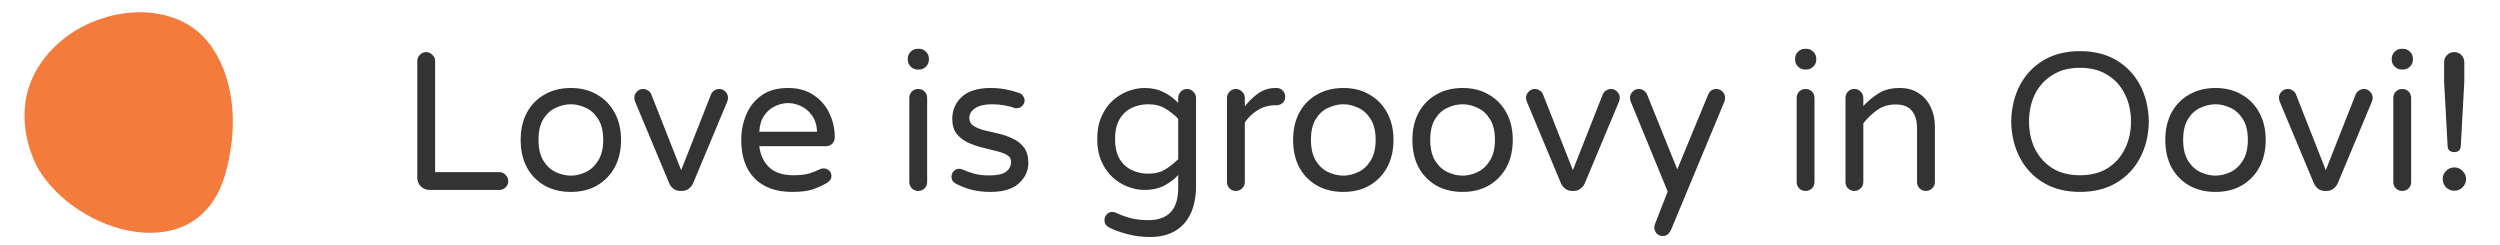 <?xml version="1.0" encoding="UTF-8"?>
<svg xmlns="http://www.w3.org/2000/svg" width="204" height="20" viewBox="0 0 204 20" fill="none">
  <path fill-rule="evenodd" clip-rule="evenodd" d="M3.108 13.758C3.108 13.758 -0.291 8.026 4.818 3.485C7.527 1.072 12.106 0.094 15.365 2.019C16.565 2.721 17.455 3.892 18.035 5.165C19.304 7.985 19.214 11.254 18.385 14.196C16.195 21.995 6.307 19.155 3.108 13.758Z" fill="#F37C3D"></path>
  <path d="M35.059 15.5C34.782 15.5 34.542 15.404 34.339 15.212C34.147 15.009 34.051 14.769 34.051 14.492V4.988C34.051 4.785 34.12 4.615 34.259 4.476C34.398 4.327 34.568 4.252 34.771 4.252C34.974 4.252 35.144 4.327 35.283 4.476C35.432 4.615 35.507 4.785 35.507 4.988V14.044H40.739C40.942 14.044 41.112 14.119 41.251 14.268C41.4 14.407 41.475 14.577 41.475 14.78C41.475 14.983 41.4 15.153 41.251 15.292C41.112 15.431 40.942 15.5 40.739 15.5H35.059ZM46.582 15.66C45.76 15.66 45.04 15.484 44.422 15.132C43.803 14.769 43.323 14.273 42.982 13.644C42.651 13.004 42.486 12.263 42.486 11.42C42.486 10.577 42.651 9.841 42.982 9.212C43.323 8.572 43.803 8.076 44.422 7.724C45.04 7.361 45.76 7.18 46.582 7.18C47.403 7.18 48.118 7.361 48.726 7.724C49.344 8.076 49.824 8.572 50.166 9.212C50.507 9.841 50.678 10.577 50.678 11.42C50.678 12.263 50.507 13.004 50.166 13.644C49.824 14.273 49.344 14.769 48.726 15.132C48.118 15.484 47.403 15.66 46.582 15.66ZM46.582 14.332C46.987 14.332 47.392 14.236 47.798 14.044C48.203 13.852 48.539 13.543 48.806 13.116C49.083 12.679 49.222 12.108 49.222 11.404C49.222 10.7 49.083 10.135 48.806 9.708C48.539 9.281 48.203 8.977 47.798 8.796C47.392 8.604 46.987 8.508 46.582 8.508C46.176 8.508 45.766 8.604 45.35 8.796C44.944 8.977 44.608 9.281 44.342 9.708C44.075 10.135 43.942 10.7 43.942 11.404C43.942 12.108 44.075 12.679 44.342 13.116C44.608 13.543 44.944 13.852 45.35 14.044C45.766 14.236 46.176 14.332 46.582 14.332ZM55.503 15.58C55.3 15.58 55.119 15.521 54.959 15.404C54.809 15.287 54.697 15.148 54.623 14.988L51.839 8.332C51.785 8.204 51.759 8.092 51.759 7.996C51.759 7.793 51.828 7.623 51.967 7.484C52.105 7.335 52.276 7.26 52.479 7.26C52.628 7.26 52.761 7.303 52.879 7.388C53.007 7.463 53.092 7.559 53.135 7.676L55.583 13.884L58.031 7.676C58.084 7.559 58.169 7.463 58.287 7.388C58.415 7.303 58.548 7.26 58.687 7.26C58.889 7.26 59.06 7.335 59.199 7.484C59.337 7.623 59.407 7.793 59.407 7.996C59.407 8.092 59.38 8.204 59.327 8.332L56.543 14.988C56.468 15.148 56.351 15.287 56.191 15.404C56.041 15.521 55.865 15.58 55.663 15.58H55.503ZM64.63 15.66C63.328 15.66 62.31 15.292 61.574 14.556C60.848 13.809 60.486 12.764 60.486 11.42C60.486 10.695 60.619 10.012 60.886 9.372C61.152 8.721 61.568 8.193 62.134 7.788C62.699 7.383 63.424 7.18 64.31 7.18C65.131 7.18 65.824 7.372 66.39 7.756C66.955 8.129 67.382 8.62 67.67 9.228C67.968 9.836 68.118 10.497 68.118 11.212C68.118 11.415 68.048 11.585 67.91 11.724C67.782 11.863 67.606 11.932 67.382 11.932H61.958C62.043 12.647 62.315 13.223 62.774 13.66C63.232 14.087 63.894 14.3 64.758 14.3C65.238 14.3 65.643 14.257 65.974 14.172C66.304 14.076 66.619 13.953 66.918 13.804C67.003 13.761 67.099 13.74 67.206 13.74C67.376 13.74 67.526 13.799 67.654 13.916C67.782 14.033 67.846 14.183 67.846 14.364C67.846 14.492 67.803 14.609 67.718 14.716C67.643 14.812 67.547 14.892 67.43 14.956C67.078 15.159 66.694 15.329 66.278 15.468C65.872 15.596 65.323 15.66 64.63 15.66ZM61.958 10.748H66.678C66.646 10.193 66.502 9.745 66.246 9.404C66 9.063 65.702 8.812 65.35 8.652C64.998 8.492 64.651 8.412 64.31 8.412C63.968 8.412 63.622 8.492 63.27 8.652C62.918 8.812 62.619 9.063 62.374 9.404C62.128 9.745 61.99 10.193 61.958 10.748ZM74.888 5.676C74.665 5.676 74.472 5.596 74.312 5.436C74.153 5.276 74.073 5.084 74.073 4.86V4.796C74.073 4.572 74.153 4.38 74.312 4.22C74.472 4.06 74.665 3.98 74.888 3.98H74.984C75.209 3.98 75.4 4.06 75.561 4.22C75.721 4.38 75.8 4.572 75.8 4.796V4.86C75.8 5.084 75.721 5.276 75.561 5.436C75.4 5.596 75.209 5.676 74.984 5.676H74.888ZM74.921 15.58C74.718 15.58 74.547 15.511 74.409 15.372C74.27 15.233 74.201 15.063 74.201 14.86V7.996C74.201 7.783 74.27 7.607 74.409 7.468C74.547 7.329 74.718 7.26 74.921 7.26C75.134 7.26 75.31 7.329 75.448 7.468C75.587 7.607 75.656 7.783 75.656 7.996V14.86C75.656 15.063 75.587 15.233 75.448 15.372C75.31 15.511 75.134 15.58 74.921 15.58ZM80.825 15.66C80.238 15.66 79.705 15.596 79.225 15.468C78.756 15.34 78.318 15.164 77.913 14.94C77.732 14.812 77.641 14.636 77.641 14.412C77.641 14.252 77.7 14.108 77.817 13.98C77.934 13.841 78.084 13.772 78.265 13.772C78.361 13.772 78.457 13.793 78.553 13.836C78.841 13.964 79.156 14.076 79.497 14.172C79.849 14.268 80.26 14.316 80.729 14.316C81.348 14.316 81.796 14.22 82.073 14.028C82.361 13.825 82.505 13.543 82.505 13.18C82.505 12.945 82.388 12.764 82.153 12.636C81.929 12.508 81.63 12.401 81.257 12.316C80.894 12.22 80.51 12.124 80.105 12.028C79.7 11.921 79.31 11.783 78.937 11.612C78.574 11.431 78.276 11.191 78.041 10.892C77.817 10.583 77.705 10.188 77.705 9.708C77.705 8.983 77.966 8.38 78.489 7.9C79.012 7.42 79.79 7.18 80.825 7.18C81.262 7.18 81.673 7.217 82.057 7.292C82.452 7.367 82.814 7.463 83.145 7.58C83.294 7.623 83.406 7.708 83.481 7.836C83.566 7.953 83.609 8.071 83.609 8.188C83.609 8.359 83.545 8.508 83.417 8.636C83.3 8.764 83.15 8.828 82.969 8.828C82.926 8.828 82.889 8.828 82.857 8.828C82.825 8.817 82.793 8.807 82.761 8.796C82.505 8.711 82.222 8.641 81.913 8.588C81.614 8.535 81.289 8.508 80.937 8.508C80.35 8.508 79.897 8.615 79.577 8.828C79.257 9.041 79.097 9.308 79.097 9.628C79.097 9.905 79.209 10.119 79.433 10.268C79.668 10.417 79.966 10.54 80.329 10.636C80.702 10.721 81.092 10.812 81.497 10.908C81.913 11.004 82.302 11.143 82.665 11.324C83.038 11.495 83.337 11.735 83.561 12.044C83.796 12.353 83.913 12.769 83.913 13.292C83.913 13.943 83.652 14.503 83.129 14.972C82.617 15.431 81.849 15.66 80.825 15.66ZM93.837 19.34C93.186 19.34 92.546 19.255 91.917 19.084C91.287 18.913 90.786 18.721 90.413 18.508C90.338 18.455 90.269 18.385 90.205 18.3C90.151 18.215 90.125 18.097 90.125 17.948C90.125 17.788 90.183 17.639 90.301 17.5C90.429 17.361 90.583 17.292 90.765 17.292C90.818 17.292 90.866 17.297 90.909 17.308C90.962 17.319 91.01 17.335 91.053 17.356C91.394 17.527 91.783 17.671 92.221 17.788C92.658 17.905 93.149 17.964 93.693 17.964C95.325 17.964 96.141 17.095 96.141 15.356V14.284C95.81 14.636 95.421 14.929 94.973 15.164C94.525 15.388 94.002 15.5 93.405 15.5C92.957 15.5 92.503 15.415 92.045 15.244C91.597 15.073 91.181 14.817 90.797 14.476C90.423 14.135 90.119 13.703 89.885 13.18C89.65 12.657 89.533 12.044 89.533 11.34C89.533 10.636 89.65 10.023 89.885 9.5C90.119 8.977 90.423 8.545 90.797 8.204C91.181 7.863 91.597 7.607 92.045 7.436C92.503 7.265 92.957 7.18 93.405 7.18C94.002 7.18 94.525 7.297 94.973 7.532C95.421 7.756 95.81 8.044 96.141 8.396V7.996C96.141 7.793 96.21 7.623 96.349 7.484C96.487 7.335 96.658 7.26 96.861 7.26C97.063 7.26 97.234 7.335 97.373 7.484C97.522 7.623 97.597 7.793 97.597 7.996V15.148C97.597 16.492 97.271 17.527 96.621 18.252C95.97 18.977 95.042 19.34 93.837 19.34ZM93.709 14.172C94.263 14.172 94.733 14.049 95.117 13.804C95.501 13.559 95.842 13.287 96.141 12.988V9.692C95.842 9.383 95.501 9.111 95.117 8.876C94.733 8.631 94.263 8.508 93.709 8.508C93.207 8.508 92.749 8.609 92.333 8.812C91.917 9.015 91.586 9.329 91.341 9.756C91.106 10.172 90.989 10.7 90.989 11.34C90.989 11.98 91.106 12.513 91.341 12.94C91.586 13.356 91.917 13.665 92.333 13.868C92.749 14.071 93.207 14.172 93.709 14.172ZM100.842 15.58C100.64 15.58 100.469 15.511 100.33 15.372C100.192 15.233 100.122 15.063 100.122 14.86V7.996C100.122 7.793 100.192 7.623 100.33 7.484C100.469 7.335 100.64 7.26 100.842 7.26C101.045 7.26 101.216 7.335 101.354 7.484C101.504 7.623 101.578 7.793 101.578 7.996V8.684C101.866 8.3 102.218 7.953 102.634 7.644C103.05 7.335 103.536 7.18 104.09 7.18H104.17C104.373 7.18 104.538 7.249 104.666 7.388C104.805 7.527 104.874 7.697 104.874 7.9C104.874 8.103 104.805 8.268 104.666 8.396C104.528 8.524 104.352 8.588 104.138 8.588H104.058C103.536 8.588 103.061 8.721 102.634 8.988C102.208 9.244 101.856 9.58 101.578 9.996V14.86C101.578 15.063 101.504 15.233 101.354 15.372C101.216 15.511 101.045 15.58 100.842 15.58ZM109.613 15.66C108.792 15.66 108.072 15.484 107.453 15.132C106.834 14.769 106.354 14.273 106.013 13.644C105.682 13.004 105.517 12.263 105.517 11.42C105.517 10.577 105.682 9.841 106.013 9.212C106.354 8.572 106.834 8.076 107.453 7.724C108.072 7.361 108.792 7.18 109.613 7.18C110.434 7.18 111.149 7.361 111.757 7.724C112.376 8.076 112.856 8.572 113.197 9.212C113.538 9.841 113.709 10.577 113.709 11.42C113.709 12.263 113.538 13.004 113.197 13.644C112.856 14.273 112.376 14.769 111.757 15.132C111.149 15.484 110.434 15.66 109.613 15.66ZM109.613 14.332C110.018 14.332 110.424 14.236 110.829 14.044C111.234 13.852 111.57 13.543 111.837 13.116C112.114 12.679 112.253 12.108 112.253 11.404C112.253 10.7 112.114 10.135 111.837 9.708C111.57 9.281 111.234 8.977 110.829 8.796C110.424 8.604 110.018 8.508 109.613 8.508C109.208 8.508 108.797 8.604 108.381 8.796C107.976 8.977 107.64 9.281 107.373 9.708C107.106 10.135 106.973 10.7 106.973 11.404C106.973 12.108 107.106 12.679 107.373 13.116C107.64 13.543 107.976 13.852 108.381 14.044C108.797 14.236 109.208 14.332 109.613 14.332ZM119.347 15.66C118.526 15.66 117.806 15.484 117.187 15.132C116.569 14.769 116.089 14.273 115.747 13.644C115.417 13.004 115.251 12.263 115.251 11.42C115.251 10.577 115.417 9.841 115.747 9.212C116.089 8.572 116.569 8.076 117.187 7.724C117.806 7.361 118.526 7.18 119.347 7.18C120.169 7.18 120.883 7.361 121.491 7.724C122.11 8.076 122.59 8.572 122.931 9.212C123.273 9.841 123.443 10.577 123.443 11.42C123.443 12.263 123.273 13.004 122.931 13.644C122.59 14.273 122.11 14.769 121.491 15.132C120.883 15.484 120.169 15.66 119.347 15.66ZM119.347 14.332C119.753 14.332 120.158 14.236 120.563 14.044C120.969 13.852 121.305 13.543 121.571 13.116C121.849 12.679 121.987 12.108 121.987 11.404C121.987 10.7 121.849 10.135 121.571 9.708C121.305 9.281 120.969 8.977 120.563 8.796C120.158 8.604 119.753 8.508 119.347 8.508C118.942 8.508 118.531 8.604 118.115 8.796C117.71 8.977 117.374 9.281 117.107 9.708C116.841 10.135 116.707 10.7 116.707 11.404C116.707 12.108 116.841 12.679 117.107 13.116C117.374 13.543 117.71 13.852 118.115 14.044C118.531 14.236 118.942 14.332 119.347 14.332ZM128.268 15.58C128.066 15.58 127.884 15.521 127.724 15.404C127.575 15.287 127.463 15.148 127.388 14.988L124.604 8.332C124.551 8.204 124.524 8.092 124.524 7.996C124.524 7.793 124.594 7.623 124.732 7.484C124.871 7.335 125.042 7.26 125.244 7.26C125.394 7.26 125.527 7.303 125.644 7.388C125.772 7.463 125.858 7.559 125.9 7.676L128.348 13.884L130.796 7.676C130.85 7.559 130.935 7.463 131.052 7.388C131.18 7.303 131.314 7.26 131.452 7.26C131.655 7.26 131.826 7.335 131.964 7.484C132.103 7.623 132.172 7.793 132.172 7.996C132.172 8.092 132.146 8.204 132.092 8.332L129.308 14.988C129.234 15.148 129.116 15.287 128.956 15.404C128.807 15.521 128.631 15.58 128.428 15.58H128.268ZM135.681 19.26C135.489 19.26 135.323 19.191 135.185 19.052C135.057 18.913 134.993 18.748 134.993 18.556C134.993 18.46 135.009 18.375 135.041 18.3L136.081 15.628L133.073 8.3C133.062 8.257 133.046 8.209 133.025 8.156C133.014 8.103 133.009 8.049 133.009 7.996C133.009 7.793 133.078 7.623 133.217 7.484C133.355 7.335 133.526 7.26 133.729 7.26C133.878 7.26 134.011 7.303 134.129 7.388C134.257 7.473 134.347 7.58 134.401 7.708L136.865 13.82L139.377 7.74C139.441 7.591 139.526 7.473 139.633 7.388C139.75 7.303 139.889 7.26 140.049 7.26C140.251 7.26 140.422 7.335 140.561 7.484C140.699 7.623 140.769 7.793 140.769 7.996C140.769 8.092 140.753 8.183 140.721 8.268L136.353 18.764C136.289 18.903 136.203 19.02 136.097 19.116C135.99 19.212 135.851 19.26 135.681 19.26ZM147.295 5.676C147.071 5.676 146.879 5.596 146.719 5.436C146.559 5.276 146.479 5.084 146.479 4.86V4.796C146.479 4.572 146.559 4.38 146.719 4.22C146.879 4.06 147.071 3.98 147.295 3.98H147.391C147.615 3.98 147.807 4.06 147.967 4.22C148.127 4.38 148.207 4.572 148.207 4.796V4.86C148.207 5.084 148.127 5.276 147.967 5.436C147.807 5.596 147.615 5.676 147.391 5.676H147.295ZM147.327 15.58C147.124 15.58 146.953 15.511 146.815 15.372C146.676 15.233 146.607 15.063 146.607 14.86V7.996C146.607 7.783 146.676 7.607 146.815 7.468C146.953 7.329 147.124 7.26 147.327 7.26C147.54 7.26 147.716 7.329 147.855 7.468C147.993 7.607 148.063 7.783 148.063 7.996V14.86C148.063 15.063 147.993 15.233 147.855 15.372C147.716 15.511 147.54 15.58 147.327 15.58ZM151.311 15.58C151.108 15.58 150.938 15.511 150.799 15.372C150.66 15.233 150.591 15.063 150.591 14.86V7.996C150.591 7.783 150.66 7.607 150.799 7.468C150.938 7.329 151.108 7.26 151.311 7.26C151.514 7.26 151.684 7.329 151.823 7.468C151.972 7.607 152.047 7.783 152.047 7.996V8.652C152.388 8.279 152.788 7.943 153.247 7.644C153.716 7.335 154.308 7.18 155.023 7.18C155.631 7.18 156.148 7.324 156.575 7.612C157.002 7.889 157.327 8.268 157.551 8.748C157.775 9.217 157.887 9.74 157.887 10.316V14.86C157.887 15.063 157.812 15.233 157.663 15.372C157.524 15.511 157.354 15.58 157.151 15.58C156.948 15.58 156.778 15.511 156.639 15.372C156.5 15.233 156.431 15.063 156.431 14.86V10.476C156.431 9.868 156.292 9.393 156.015 9.052C155.748 8.7 155.3 8.524 154.671 8.524C154.095 8.524 153.594 8.679 153.167 8.988C152.74 9.297 152.367 9.655 152.047 10.06V14.86C152.047 15.063 151.972 15.233 151.823 15.372C151.684 15.511 151.514 15.58 151.311 15.58ZM169.729 15.66C168.588 15.66 167.601 15.415 166.769 14.924C165.937 14.433 165.292 13.756 164.833 12.892C164.375 12.028 164.135 11.036 164.113 9.916C164.135 8.796 164.375 7.804 164.833 6.94C165.292 6.076 165.937 5.399 166.769 4.908C167.601 4.417 168.588 4.172 169.729 4.172C170.871 4.172 171.857 4.417 172.689 4.908C173.521 5.399 174.167 6.076 174.625 6.94C175.084 7.804 175.324 8.796 175.345 9.916C175.324 11.036 175.084 12.028 174.625 12.892C174.167 13.756 173.521 14.433 172.689 14.924C171.857 15.415 170.871 15.66 169.729 15.66ZM169.729 14.3C170.615 14.3 171.367 14.108 171.985 13.724C172.604 13.329 173.073 12.801 173.393 12.14C173.724 11.479 173.889 10.737 173.889 9.916C173.889 9.095 173.724 8.353 173.393 7.692C173.073 7.031 172.604 6.508 171.985 6.124C171.367 5.729 170.615 5.532 169.729 5.532C168.844 5.532 168.092 5.729 167.473 6.124C166.855 6.508 166.38 7.031 166.049 7.692C165.729 8.353 165.569 9.095 165.569 9.916C165.569 10.737 165.729 11.479 166.049 12.14C166.38 12.801 166.855 13.329 167.473 13.724C168.092 14.108 168.844 14.3 169.729 14.3ZM180.785 15.66C179.964 15.66 179.244 15.484 178.625 15.132C178.006 14.769 177.526 14.273 177.185 13.644C176.854 13.004 176.689 12.263 176.689 11.42C176.689 10.577 176.854 9.841 177.185 9.212C177.526 8.572 178.006 8.076 178.625 7.724C179.244 7.361 179.964 7.18 180.785 7.18C181.606 7.18 182.321 7.361 182.929 7.724C183.548 8.076 184.028 8.572 184.369 9.212C184.71 9.841 184.881 10.577 184.881 11.42C184.881 12.263 184.71 13.004 184.369 13.644C184.028 14.273 183.548 14.769 182.929 15.132C182.321 15.484 181.606 15.66 180.785 15.66ZM180.785 14.332C181.19 14.332 181.596 14.236 182.001 14.044C182.406 13.852 182.742 13.543 183.009 13.116C183.286 12.679 183.425 12.108 183.425 11.404C183.425 10.7 183.286 10.135 183.009 9.708C182.742 9.281 182.406 8.977 182.001 8.796C181.596 8.604 181.19 8.508 180.785 8.508C180.38 8.508 179.969 8.604 179.553 8.796C179.148 8.977 178.812 9.281 178.545 9.708C178.278 10.135 178.145 10.7 178.145 11.404C178.145 12.108 178.278 12.679 178.545 13.116C178.812 13.543 179.148 13.852 179.553 14.044C179.969 14.236 180.38 14.332 180.785 14.332ZM189.706 15.58C189.503 15.58 189.322 15.521 189.162 15.404C189.013 15.287 188.901 15.148 188.826 14.988L186.042 8.332C185.989 8.204 185.962 8.092 185.962 7.996C185.962 7.793 186.031 7.623 186.17 7.484C186.309 7.335 186.479 7.26 186.682 7.26C186.831 7.26 186.965 7.303 187.082 7.388C187.21 7.463 187.295 7.559 187.338 7.676L189.786 13.884L192.234 7.676C192.287 7.559 192.373 7.463 192.49 7.388C192.618 7.303 192.751 7.26 192.89 7.26C193.093 7.26 193.263 7.335 193.402 7.484C193.541 7.623 193.61 7.793 193.61 7.996C193.61 8.092 193.583 8.204 193.53 8.332L190.746 14.988C190.671 15.148 190.554 15.287 190.394 15.404C190.245 15.521 190.069 15.58 189.866 15.58H189.706ZM195.982 5.676C195.758 5.676 195.566 5.596 195.406 5.436C195.246 5.276 195.166 5.084 195.166 4.86V4.796C195.166 4.572 195.246 4.38 195.406 4.22C195.566 4.06 195.758 3.98 195.982 3.98H196.078C196.302 3.98 196.494 4.06 196.654 4.22C196.814 4.38 196.894 4.572 196.894 4.796V4.86C196.894 5.084 196.814 5.276 196.654 5.436C196.494 5.596 196.302 5.676 196.078 5.676H195.982ZM196.014 15.58C195.812 15.58 195.641 15.511 195.502 15.372C195.364 15.233 195.294 15.063 195.294 14.86V7.996C195.294 7.783 195.364 7.607 195.502 7.468C195.641 7.329 195.812 7.26 196.014 7.26C196.228 7.26 196.404 7.329 196.542 7.468C196.681 7.607 196.75 7.783 196.75 7.996V14.86C196.75 15.063 196.681 15.233 196.542 15.372C196.404 15.511 196.228 15.58 196.014 15.58ZM200.271 12.412C200.1 12.412 199.967 12.369 199.871 12.284C199.785 12.199 199.737 12.087 199.727 11.948L199.439 6.668V5.084C199.439 4.849 199.519 4.652 199.679 4.492C199.839 4.332 200.036 4.252 200.271 4.252C200.505 4.252 200.697 4.332 200.847 4.492C201.007 4.652 201.087 4.849 201.087 5.084V6.668L200.799 11.948C200.788 12.087 200.74 12.199 200.655 12.284C200.569 12.369 200.441 12.412 200.271 12.412ZM200.271 15.564C200.015 15.564 199.791 15.473 199.599 15.292C199.417 15.1 199.327 14.871 199.327 14.604C199.327 14.348 199.417 14.129 199.599 13.948C199.791 13.756 200.015 13.66 200.271 13.66C200.537 13.66 200.761 13.756 200.943 13.948C201.135 14.129 201.231 14.348 201.231 14.604C201.231 14.871 201.135 15.1 200.943 15.292C200.761 15.473 200.537 15.564 200.271 15.564Z" fill="#333333"></path>
</svg>
